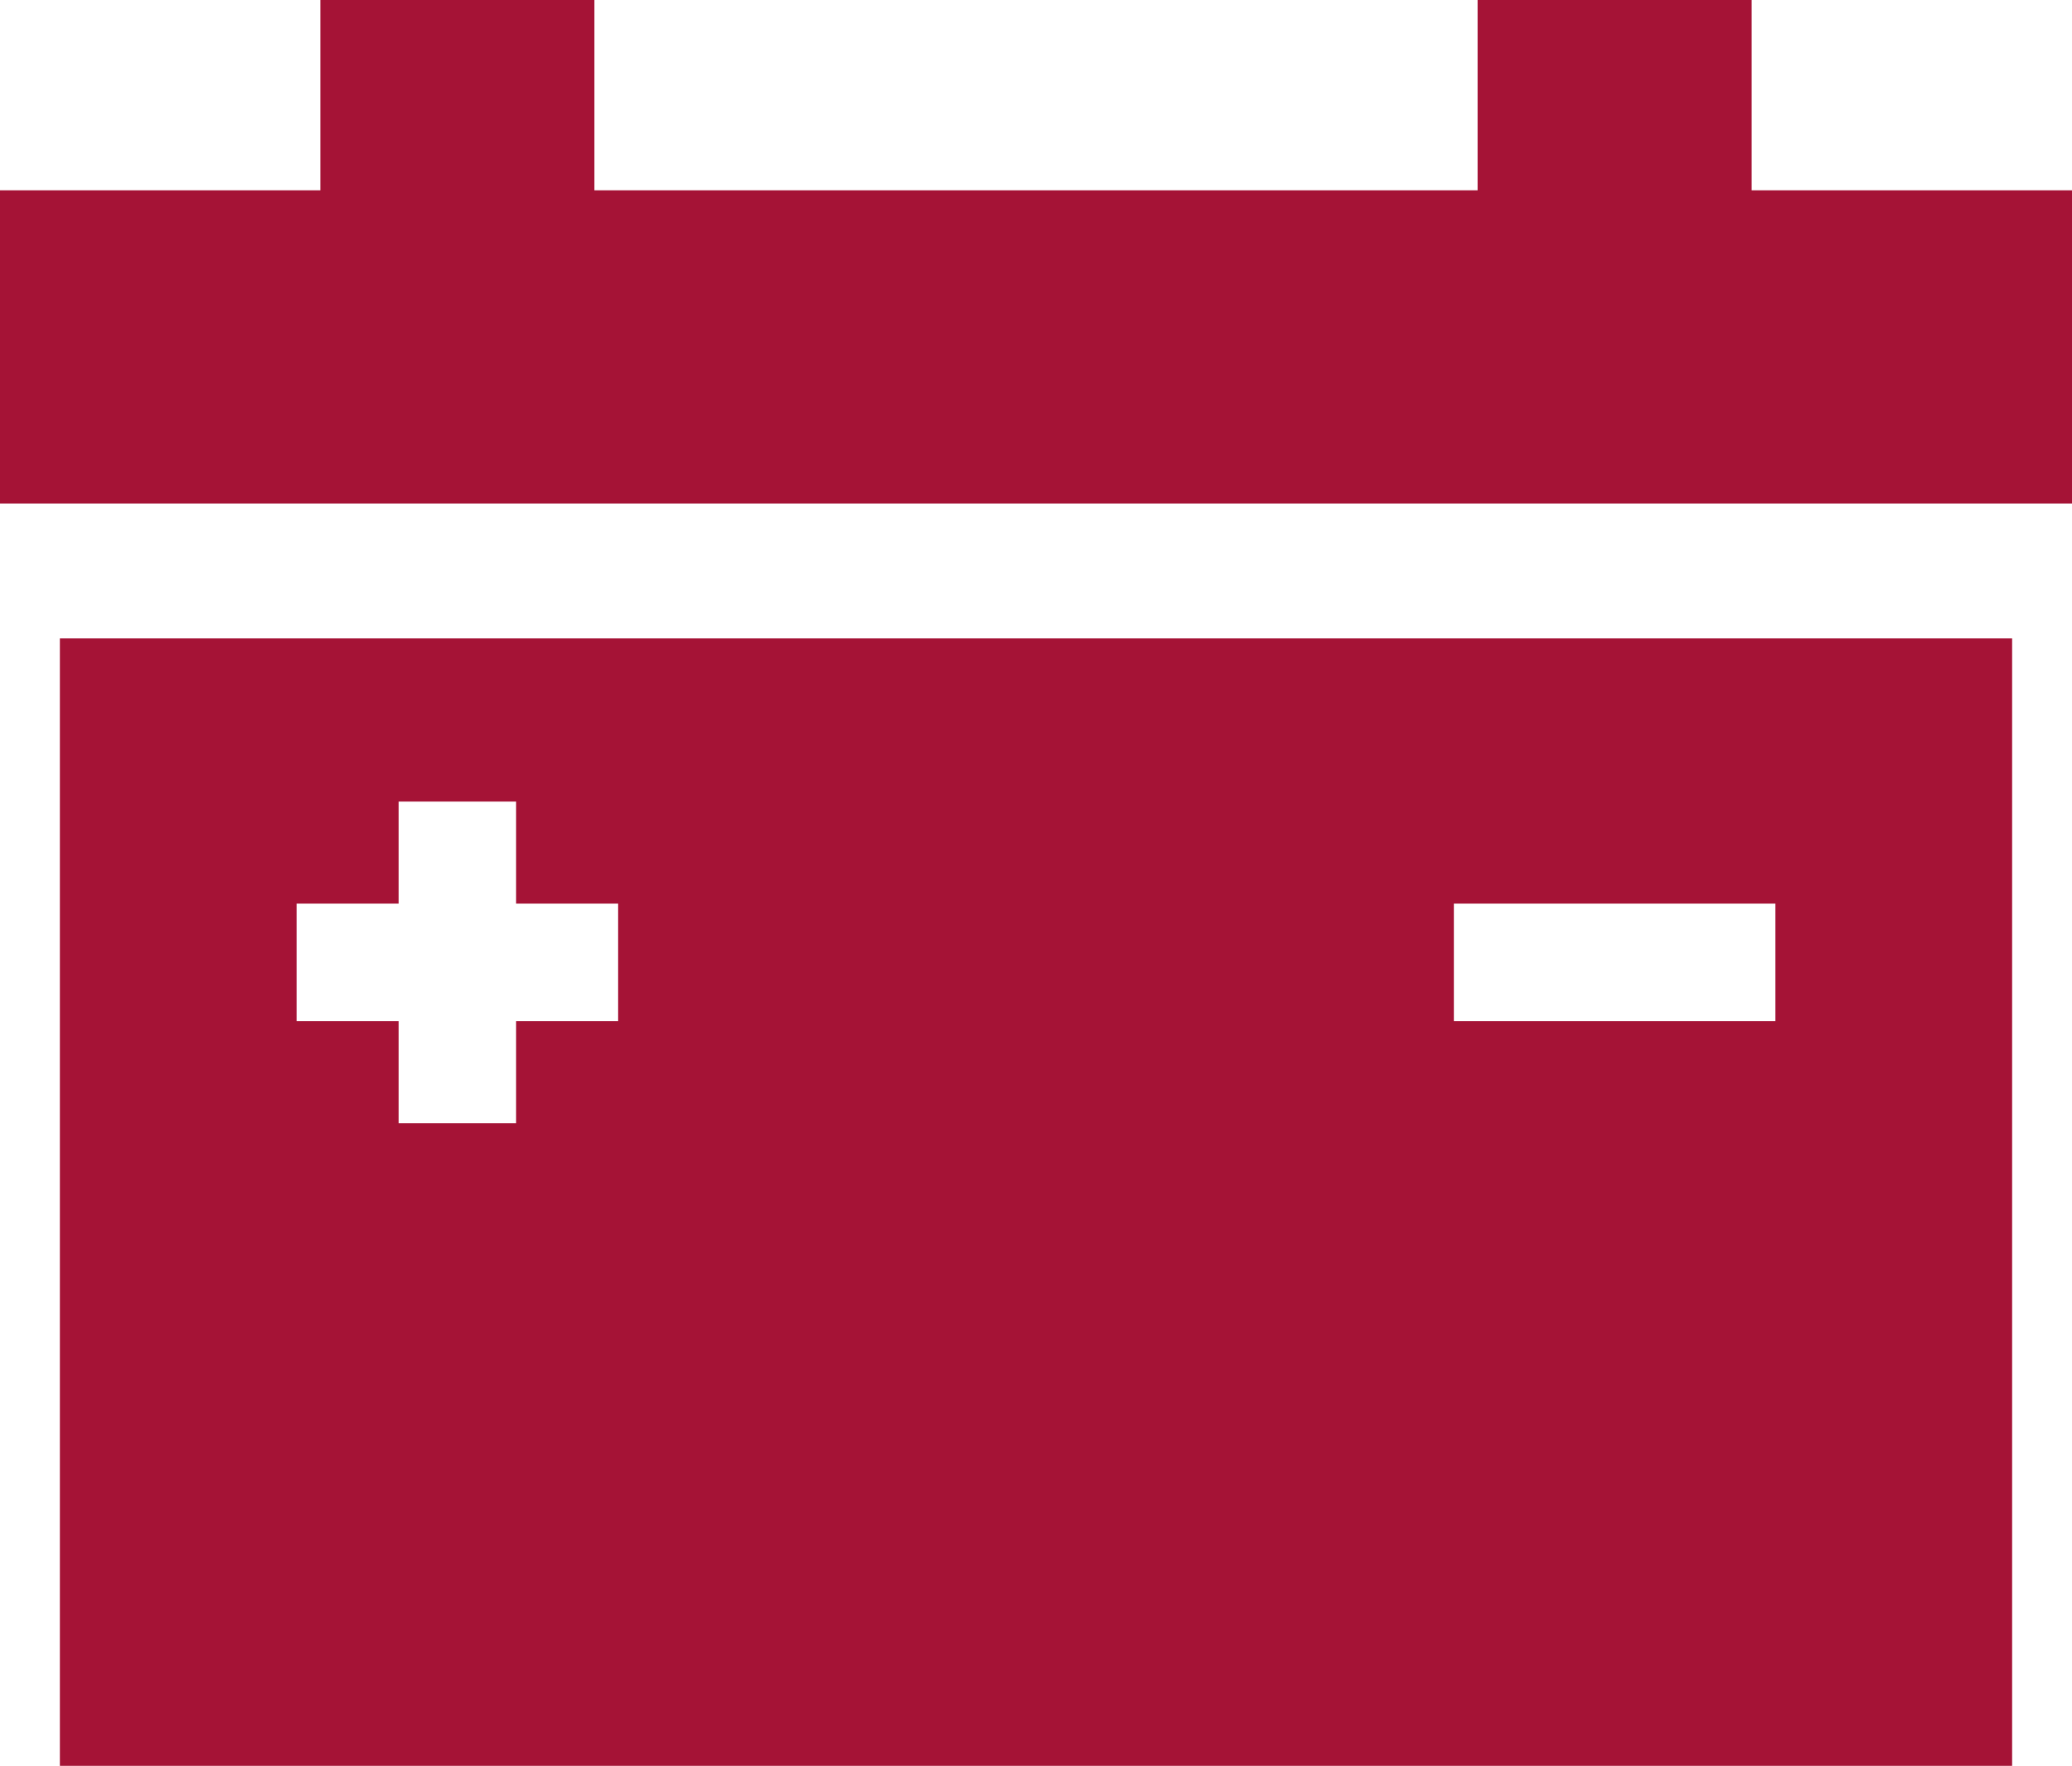 <?xml version="1.0" encoding="UTF-8"?>
<svg id="Layer_2" data-name="Layer 2" xmlns="http://www.w3.org/2000/svg" viewBox="0 0 62.95 53.654">
  <defs>
    <style>
      .cls-1 {
        fill: #a51336;
      }
    </style>
  </defs>
  <g id="_ÉåÉCÉÑÅ__1" data-name="ÉåÉCÉÑÅ[_1">
    <g>
      <rect class="cls-1" y="5.782" width="62.95" height="9.517"/>
      <rect class="cls-1" x="9.732" width="8.327" height="10.54"/>
      <rect class="cls-1" x="44.891" width="8.327" height="10.54"/>
      <path class="cls-1" d="M1.819,19.397v34.256h59.312V19.397H1.819ZM18.78,31.025h-3.1v3.1h-3.569v-3.1h-3.1v-3.569h3.1v-3.1h3.569v3.1h3.1v3.569ZM53.939,31.025h-9.769v-3.569h9.769v3.569Z"/>
    </g>
  </g>
</svg>